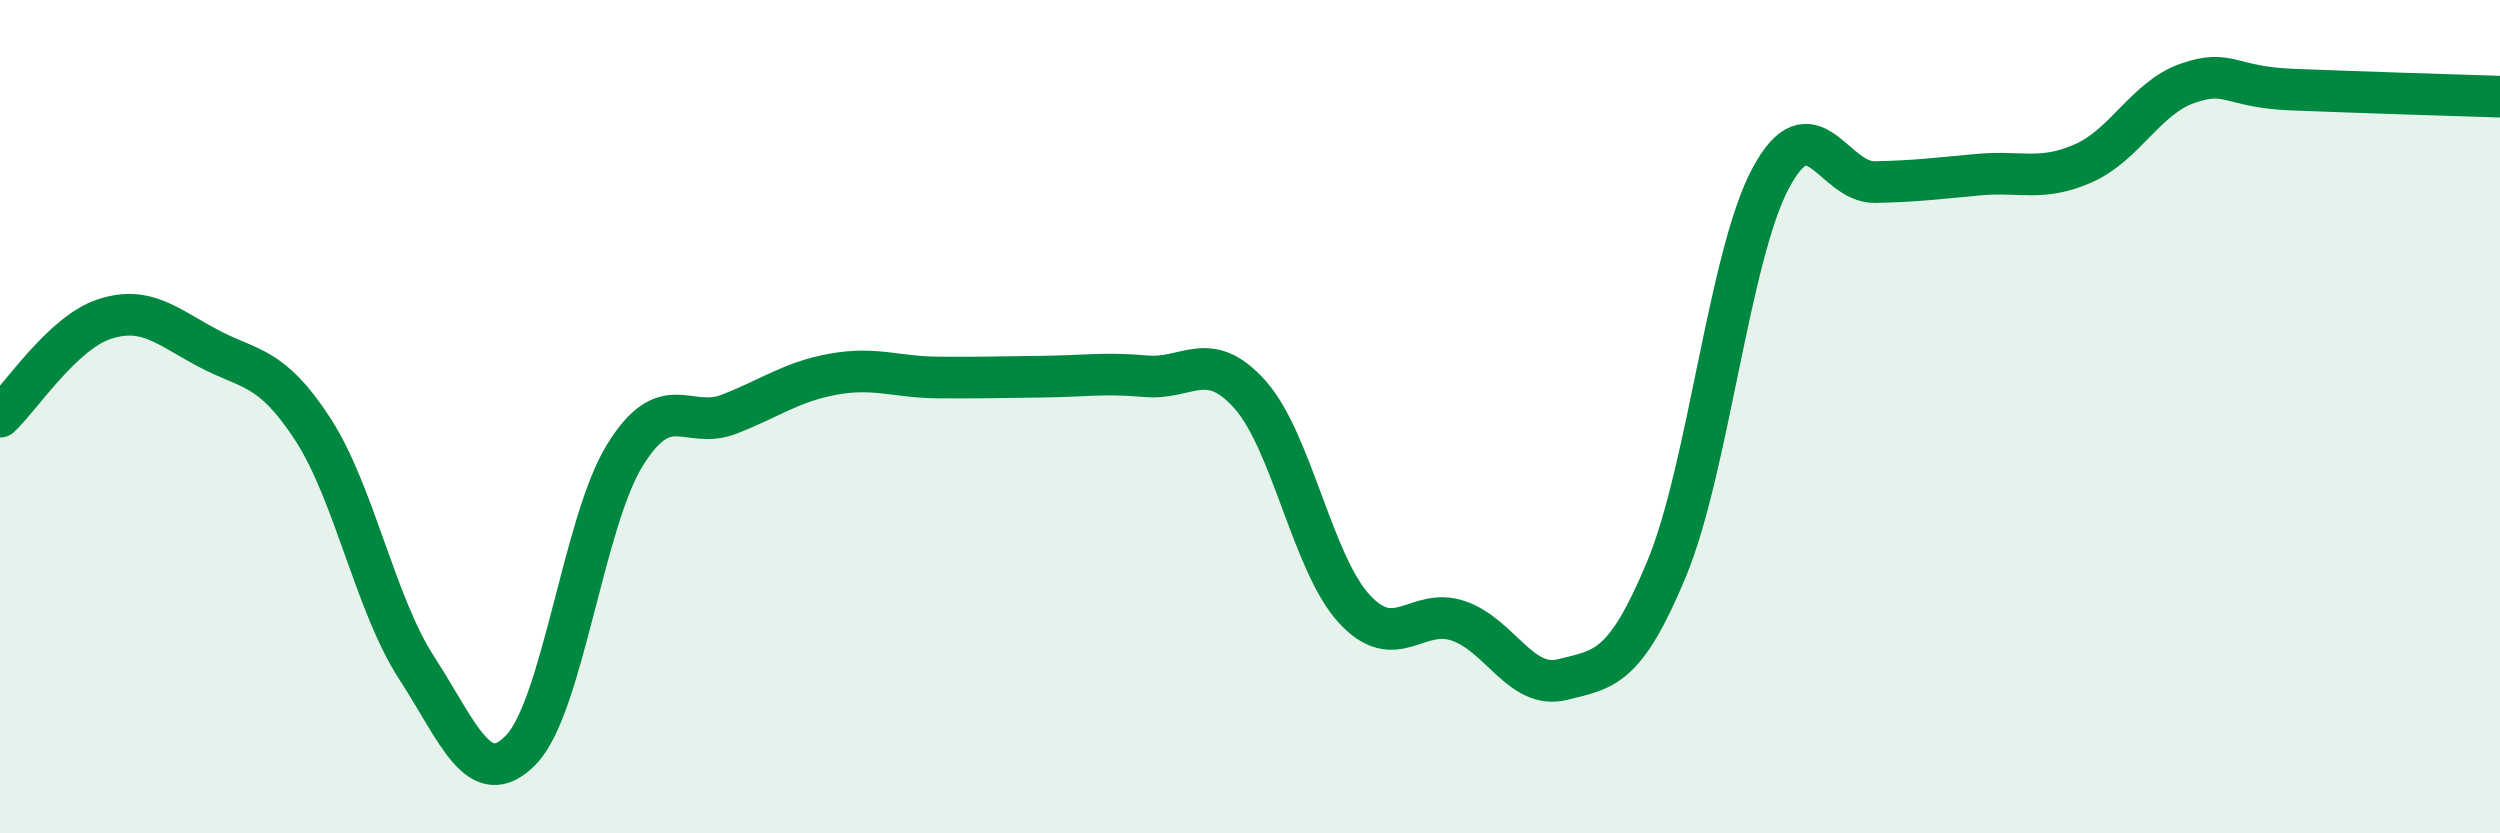 
    <svg width="60" height="20" viewBox="0 0 60 20" xmlns="http://www.w3.org/2000/svg">
      <path
        d="M 0,10 C 0.5,9.53 1.5,7.99 2.5,7.66 C 3.5,7.33 4,7.83 5,8.36 C 6,8.89 6.5,8.76 7.5,10.29 C 8.5,11.82 9,14.49 10,16.03 C 11,17.57 11.5,19.02 12.5,18 C 13.5,16.98 14,12.53 15,10.92 C 16,9.31 16.5,10.33 17.5,9.94 C 18.5,9.55 19,9.16 20,8.98 C 21,8.8 21.5,9.05 22.5,9.06 C 23.5,9.07 24,9.05 25,9.04 C 26,9.03 26.5,8.94 27.5,9.03 C 28.5,9.12 29,8.35 30,9.47 C 31,10.59 31.5,13.52 32.5,14.61 C 33.5,15.7 34,14.56 35,14.9 C 36,15.24 36.5,16.56 37.5,16.31 C 38.5,16.06 39,16.06 40,13.65 C 41,11.24 41.5,6.13 42.5,4.27 C 43.5,2.41 44,4.39 45,4.37 C 46,4.35 46.5,4.28 47.5,4.19 C 48.5,4.1 49,4.36 50,3.92 C 51,3.48 51.5,2.35 52.5,2 C 53.5,1.65 53.5,2.09 55,2.15 C 56.5,2.21 59,2.29 60,2.32L60 20L0 20Z"
        fill="#008740"
        opacity="0.1"
        stroke-linecap="round"
        stroke-linejoin="round"
      />
      <path
        d="M 0,10 C 0.5,9.53 1.5,7.99 2.5,7.66 C 3.5,7.33 4,7.83 5,8.36 C 6,8.89 6.5,8.76 7.5,10.29 C 8.5,11.82 9,14.49 10,16.03 C 11,17.57 11.5,19.02 12.5,18 C 13.5,16.98 14,12.53 15,10.92 C 16,9.31 16.5,10.33 17.5,9.94 C 18.5,9.55 19,9.16 20,8.98 C 21,8.8 21.5,9.05 22.5,9.06 C 23.5,9.07 24,9.05 25,9.04 C 26,9.03 26.5,8.94 27.5,9.03 C 28.5,9.12 29,8.35 30,9.47 C 31,10.59 31.5,13.52 32.5,14.61 C 33.5,15.7 34,14.56 35,14.9 C 36,15.24 36.5,16.56 37.5,16.31 C 38.5,16.06 39,16.06 40,13.65 C 41,11.24 41.5,6.13 42.5,4.27 C 43.5,2.41 44,4.39 45,4.37 C 46,4.35 46.5,4.28 47.5,4.19 C 48.5,4.1 49,4.36 50,3.92 C 51,3.48 51.5,2.35 52.5,2 C 53.5,1.65 53.5,2.09 55,2.15 C 56.5,2.21 59,2.29 60,2.32"
        stroke="#008740"
        stroke-width="1"
        fill="none"
        stroke-linecap="round"
        stroke-linejoin="round"
      />
    </svg>
  